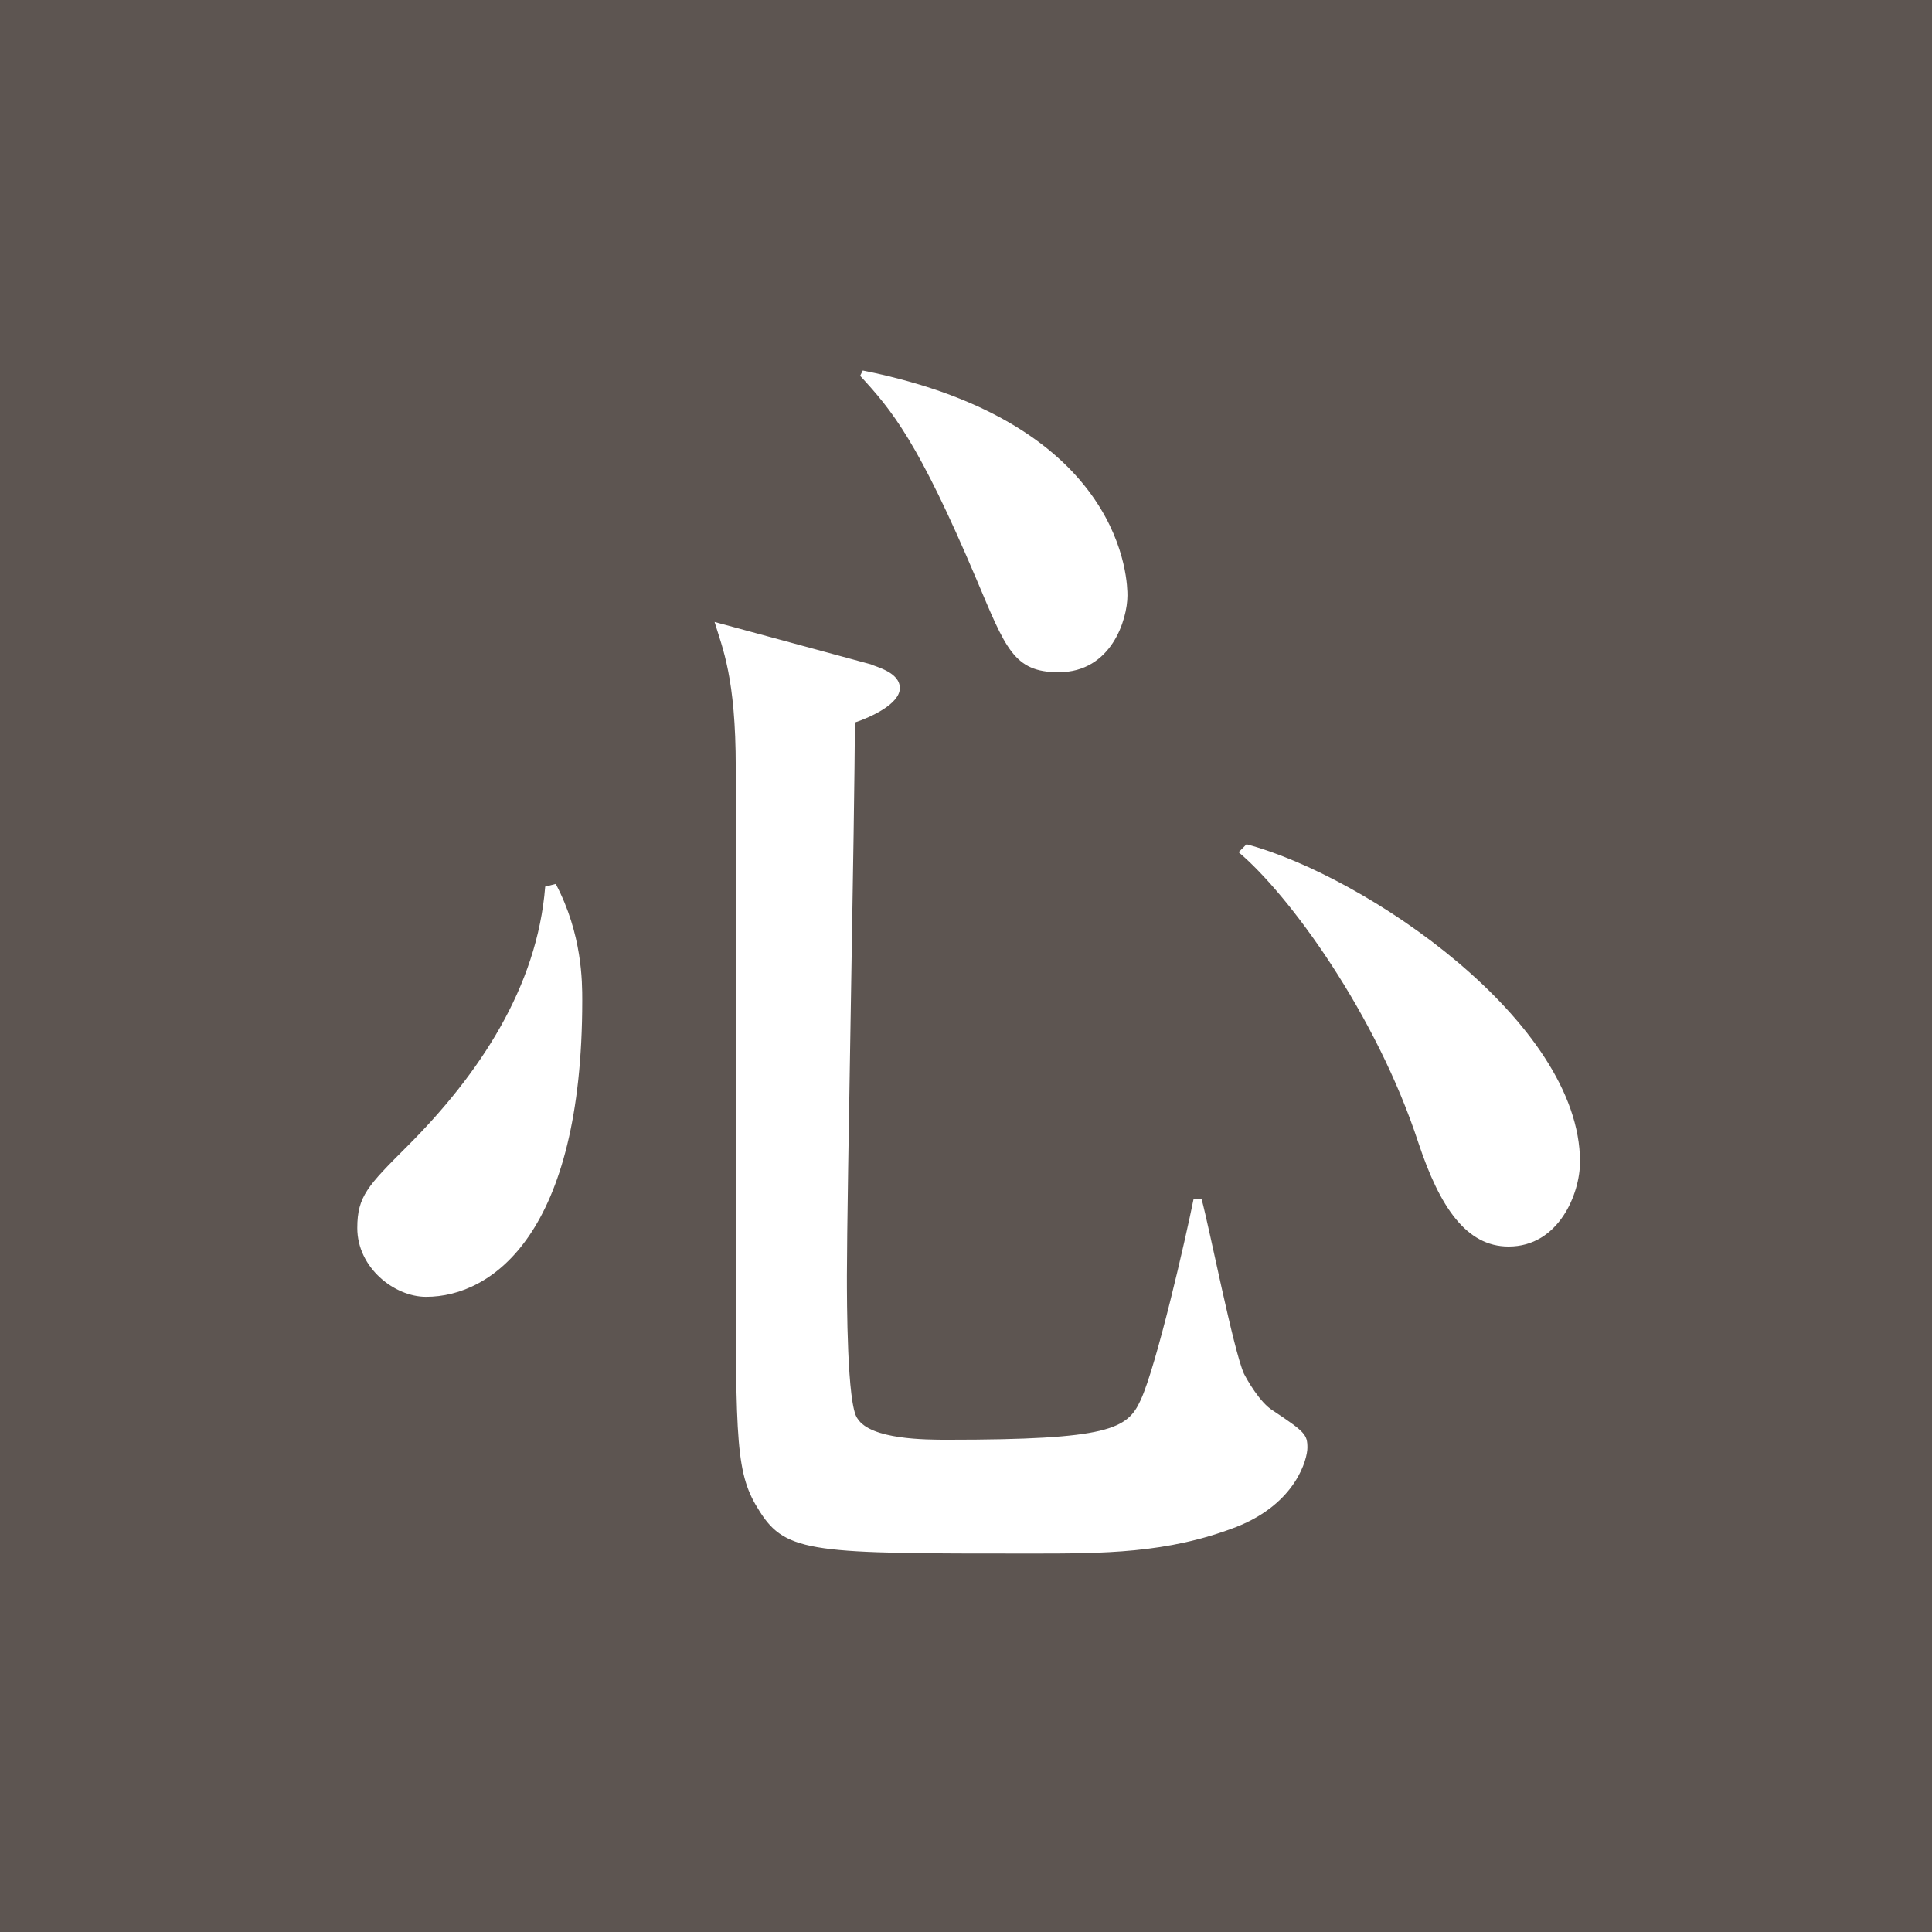 <?xml version="1.0" encoding="utf-8"?>
<!-- Generator: Adobe Illustrator 24.3.0, SVG Export Plug-In . SVG Version: 6.00 Build 0)  -->
<svg version="1.1" id="レイヤー_1" xmlns="http://www.w3.org/2000/svg" xmlns:xlink="http://www.w3.org/1999/xlink" x="0px"
	 y="0px" viewBox="0 0 73 73" style="enable-background:new 0 0 73 73;" xml:space="preserve" width="73" height="73">
<style type="text/css">
	.st0{fill:#5D5551;}
	.st1{fill:#FFFFFF;}
</style>
<rect class="st0" width="73" height="73"/>
<g>
	<g>
		<path class="st1" d="M21,33.4c1,1.9,1,3.7,1,4.4c0,8.8-3.4,11.2-5.9,11.2c-1.2,0-2.6-1.1-2.6-2.6c0-1.2,0.4-1.6,1.9-3.1
			c2.7-2.7,4.9-6,5.2-9.8L21,33.4z M32.9,25.1c0.2,0.1,1.1,0.3,1.1,0.9c0,0.6-1.1,1.1-1.7,1.3c0,3.3-0.3,18-0.3,20.9
			c0,0.9,0,4.9,0.4,5.4c0.5,0.8,2.6,0.8,3.4,0.8c6.1,0,6.8-0.4,7.3-1.5c0.6-1.3,1.7-6.1,2-7.6h0.3c0.3,1.1,1.2,5.7,1.6,6.6
			c0.1,0.2,0.6,1.1,1.1,1.4c1.2,0.8,1.3,0.9,1.3,1.4c0,0.4-0.4,2.1-2.7,3c-2.6,1-5,1-7.8,1c-8.1,0-9.2,0-10.2-1.6
			c-0.9-1.4-0.9-2.5-0.9-9.6V29c0-3.4-0.5-4.5-0.8-5.5L32.9,25.1z M32.6,14c10,2,10,8.1,10,8.5c0,0.9-0.6,2.9-2.6,2.9
			c-1.7,0-2-0.9-3.1-3.5c-2.2-5.2-3.2-6.4-4.4-7.7L32.6,14z M47.1,31.9c4.5,1.2,12.6,6.7,12.6,12c0,1.2-0.8,3.2-2.7,3.2
			c-1.6,0-2.6-1.5-3.4-3.9c-1.6-4.9-4.9-9.4-6.8-11L47.1,31.9z"/>
	</g>
</g>
</svg>

